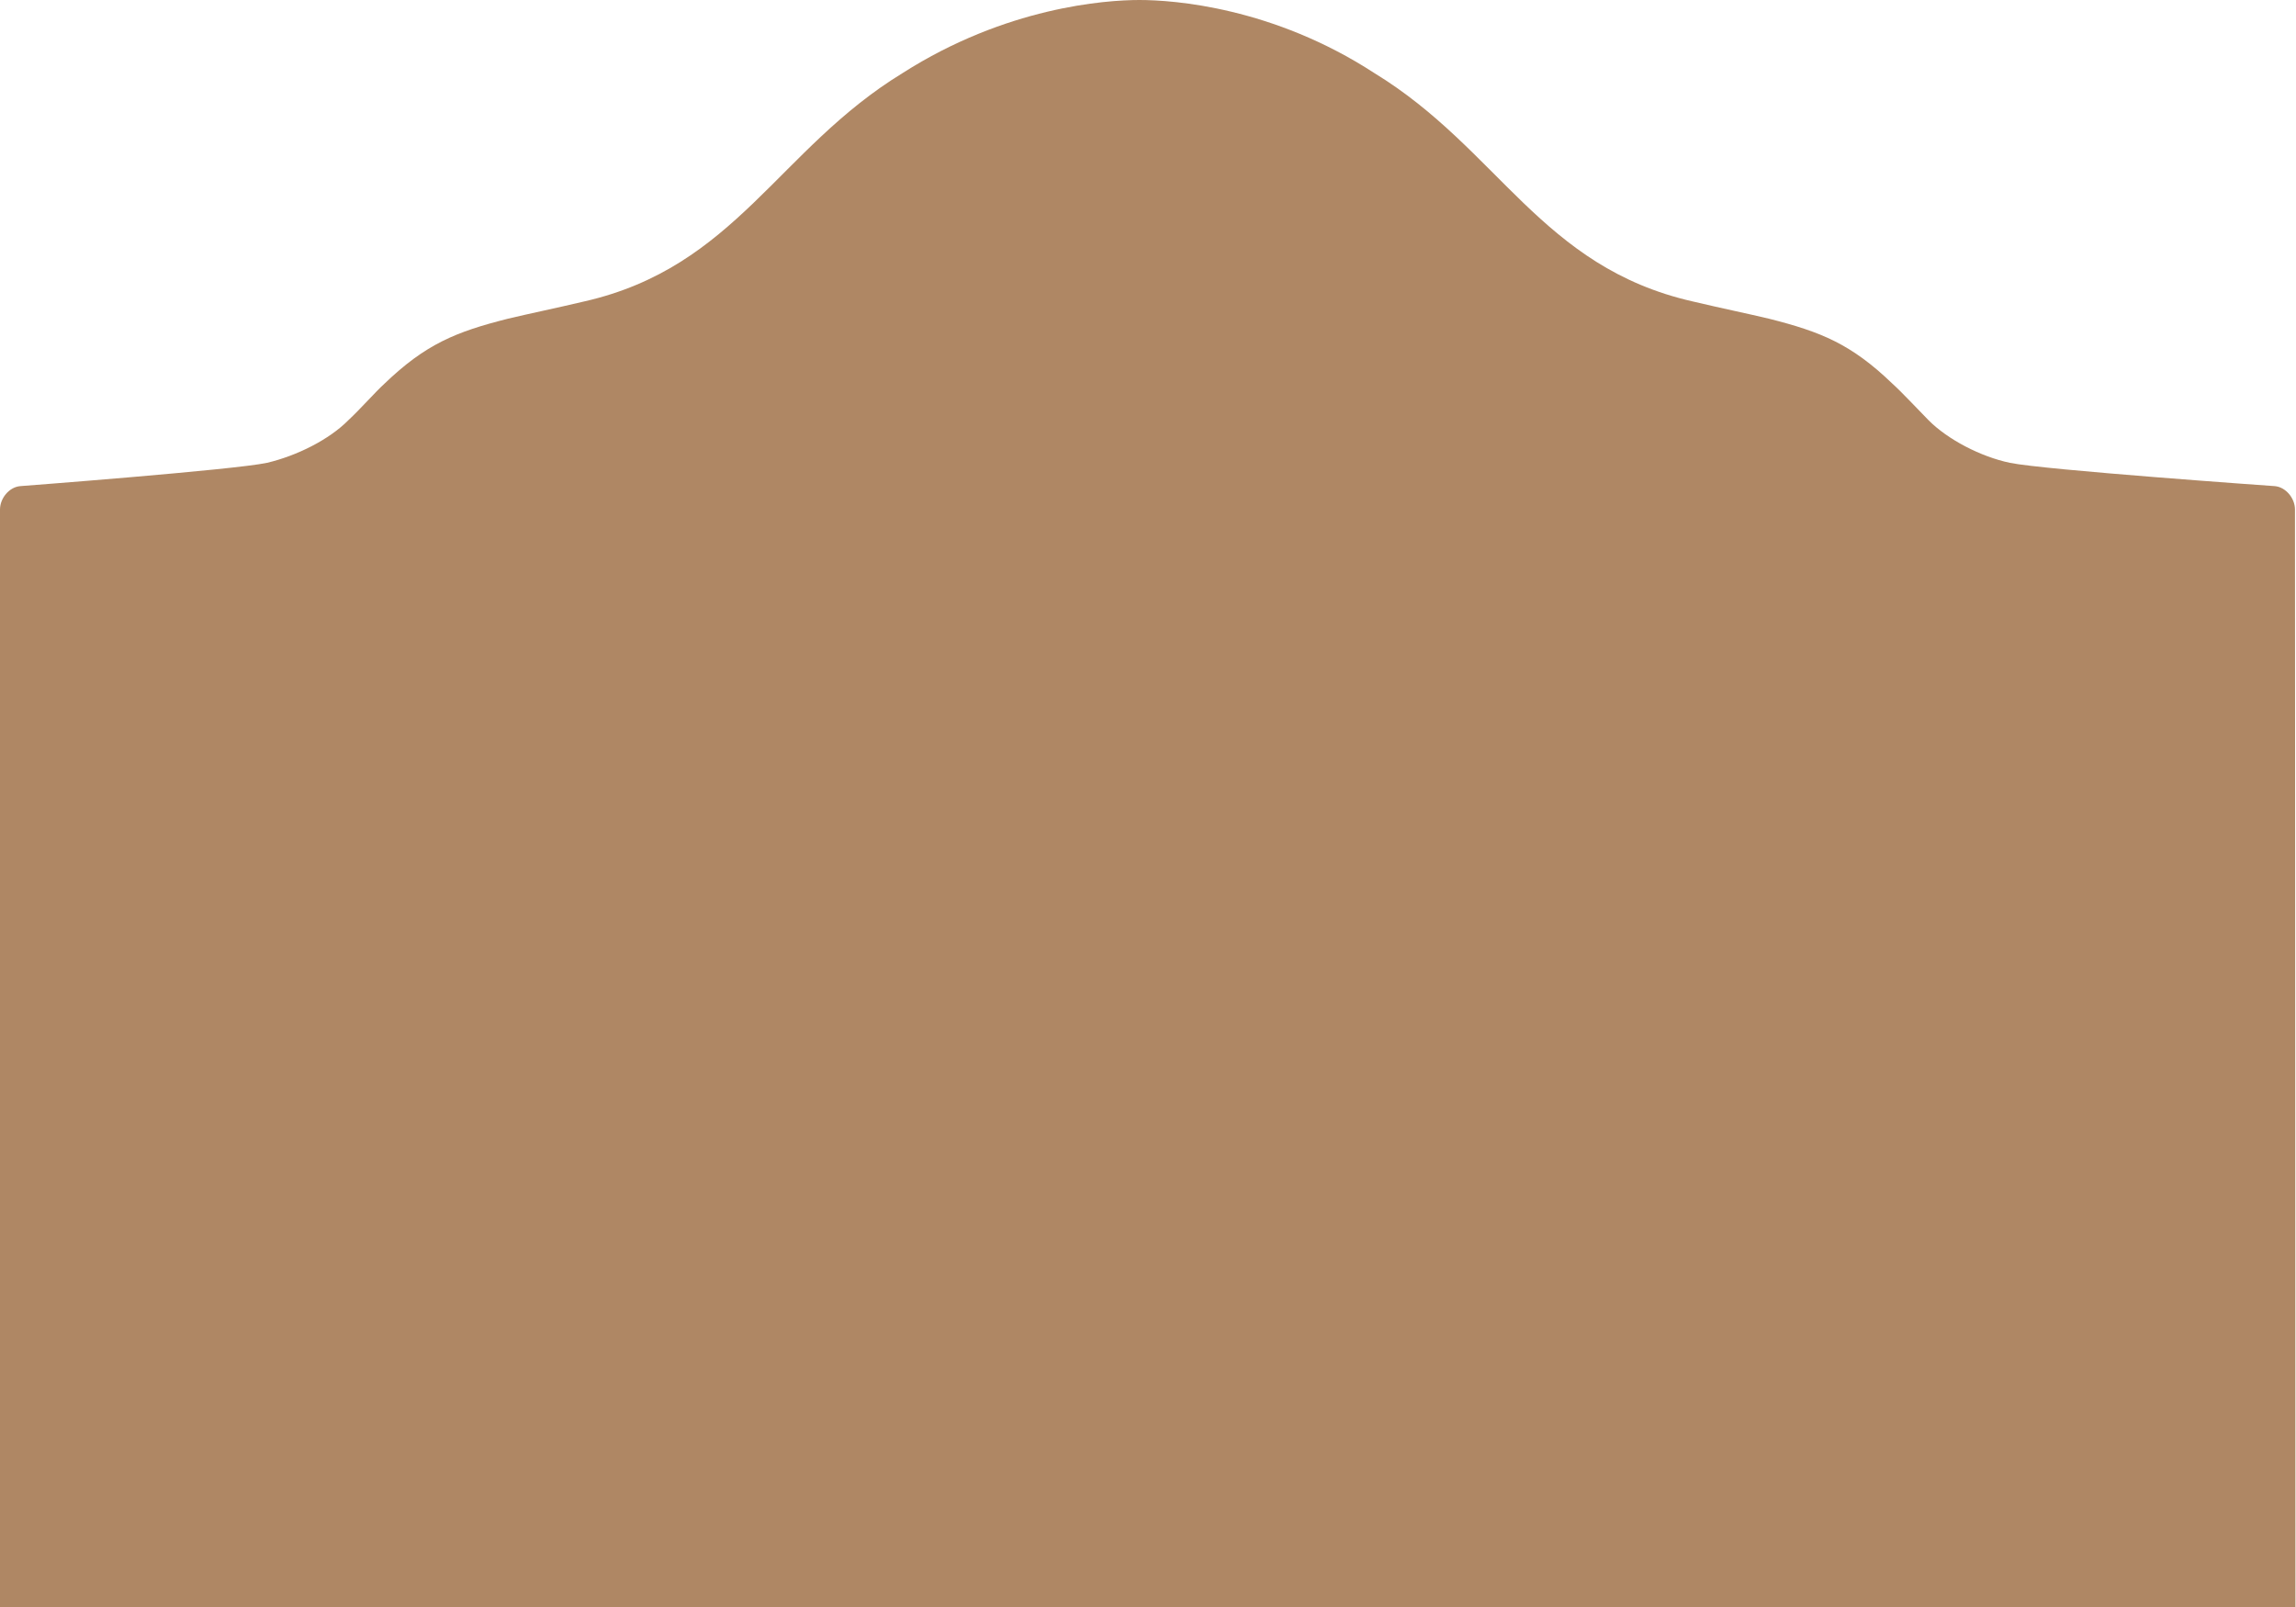 <?xml version="1.0" encoding="UTF-8"?> <svg xmlns="http://www.w3.org/2000/svg" width="50" height="35" viewBox="0 0 50 35" fill="none"> <g clip-path="url(#clip0_668:5126)"> <path d="M19.655 1.592C16.944 3.249 16.025 5.814 12.724 6.565C12.068 6.72 11.522 6.831 11.062 6.941C9.926 7.228 9.27 7.494 8.373 8.356C8.177 8.533 7.849 8.908 7.586 9.152C7.171 9.572 6.471 9.925 5.815 10.08C5.094 10.235 0.437 10.588 0.437 10.588C0.197 10.611 0 10.854 0 11.097V62.492C0 62.735 0.219 62.978 0.459 63H49.541C49.781 62.978 50 62.735 50 62.492L49.978 11.097C49.978 10.854 49.781 10.611 49.541 10.588C49.541 10.588 44.513 10.235 43.769 10.08C43.135 9.947 42.414 9.572 41.998 9.152C41.758 8.908 41.408 8.533 41.211 8.356C40.315 7.494 39.659 7.228 38.522 6.941C38.063 6.831 37.516 6.72 36.861 6.565C33.559 5.814 32.641 3.249 29.93 1.592C27.722 0.155 25.558 0 24.814 0C24.071 0 21.906 0.155 19.655 1.592Z" fill="#AF8764"></path> </g> <defs> <clipPath id="clip0_668:5126"> <rect width="50" height="35" fill="white"></rect> </clipPath> </defs> </svg> 